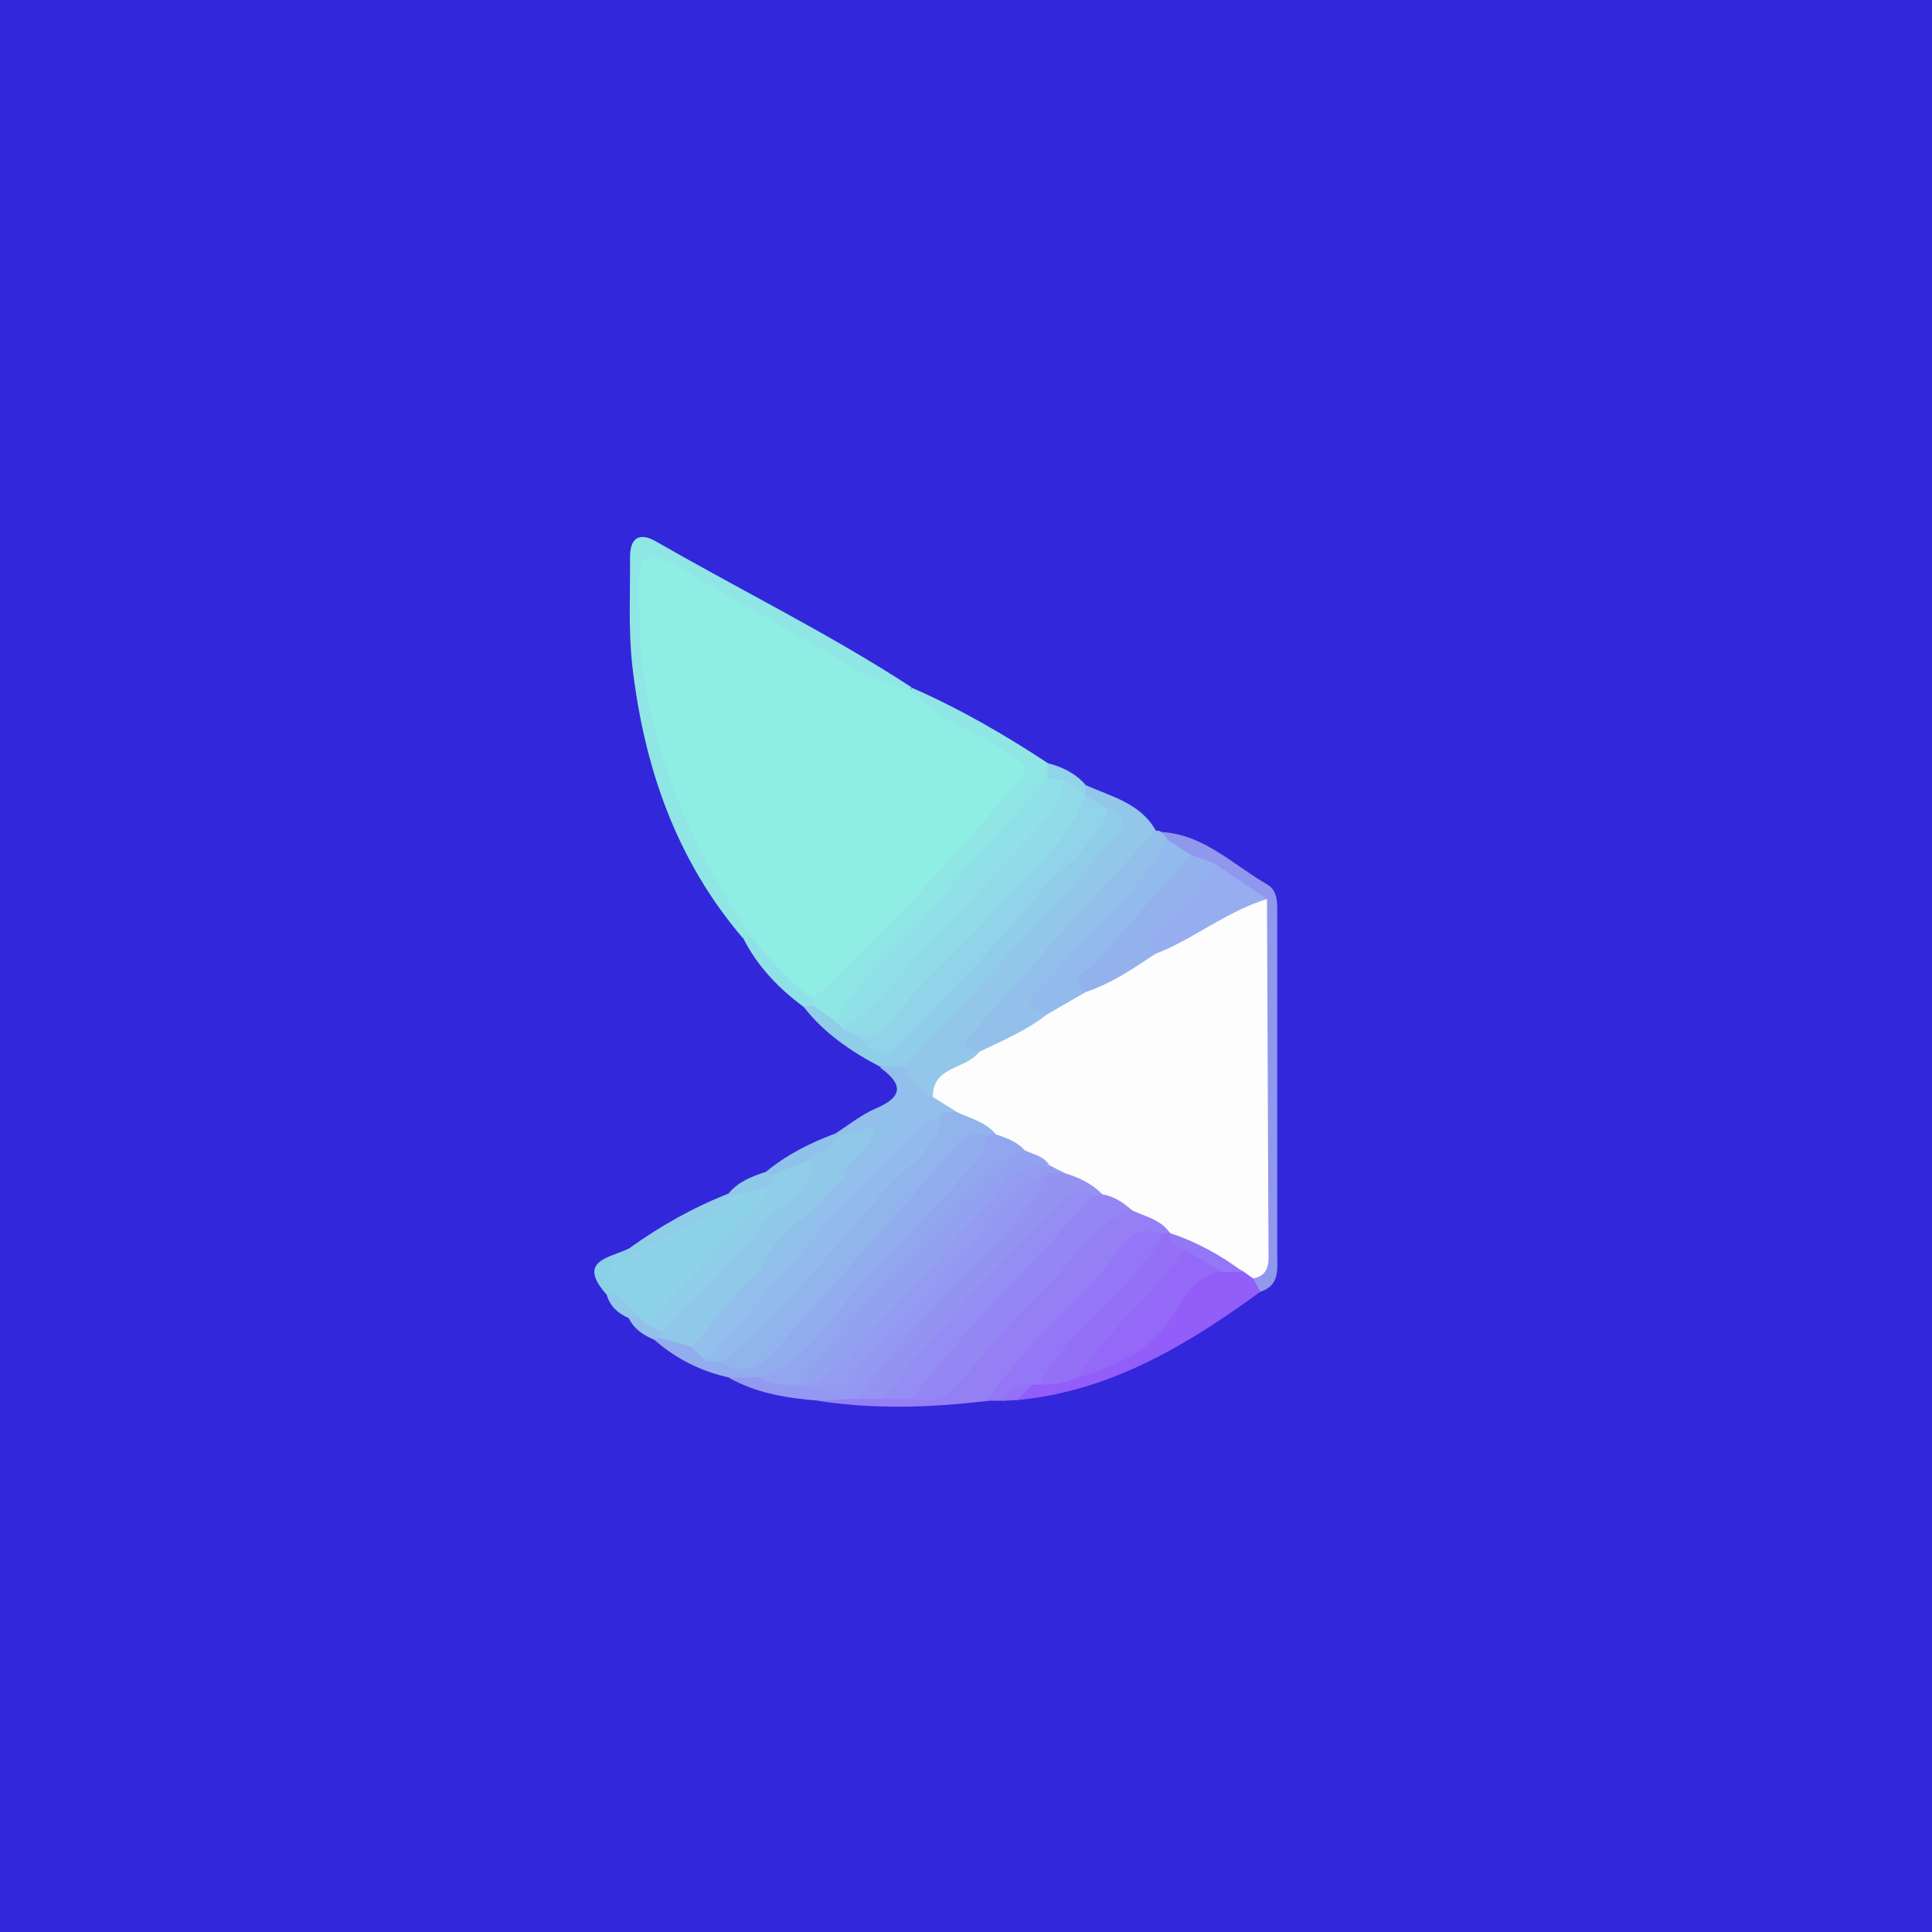 <svg xmlns="http://www.w3.org/2000/svg" viewBox="0 0 64 64"><rect x="0" y="0" width="64" height="64" fill="#333333" stroke="none"/><defs><style> .cls-1 { fill: #8ed2e8; } .cls-2 { fill: #9398f1; } .cls-3 { fill: #8fe6e5; } .cls-4 { fill: #92bfeb; } .cls-5 { fill: #96adef; } .cls-6 { fill: #939cf1; } .cls-7 { fill: #92baec; } .cls-8 { fill: #957ff5; } .cls-9 { fill: #93b2ed; } .cls-10 { fill: #91dae7; } .cls-11 { fill: #92adee; } .cls-12 { fill: #9493f1; } .cls-13 { fill: #93a2f0; } .cls-14 { fill: #3327db; } .cls-15 { fill: #93c0eb; } .cls-16 { fill: #92c7ea; } .cls-17 { fill: #90c8e9; } .cls-18 { fill: #9477f6; } .cls-19 { fill: #8ad1e7; } .cls-20 { fill: #925df9; } .cls-21 { fill: #92b4ed; } .cls-22 { fill: #8f98ed; } .cls-23 { fill: #90c1ea; } .cls-24 { fill: #92a6ef; } .cls-25 { fill: #9569f8; } .cls-26 { fill: #9487f4; } .cls-27 { fill: #8fcde8; } .cls-28 { fill: #90cde9; } .cls-29 { fill: #91d3e8; } .cls-30 { fill: #8fe1e7; } .cls-31 { fill: #8eeee4; } .cls-32 { fill: #9470f7; } .cls-33 { fill: #948df3; } .cls-34 { fill: #fdfdfd; } </style></defs><g><g id="Layer_1"><path class="cls-14" d="M32.03-1.2c10.81,0,21.61,0,32.42-.02.59,0,.71.17.71.9-.02,21.5-.02,42.99,0,64.49,0,.69-.06.92-.69.92-21.61-.03-43.22-.03-64.84,0-.56,0-.66-.15-.66-.85.02-21.53.02-43.06,0-64.59,0-.83.22-.86.74-.86,10.78.02,21.56.01,32.34.01Z"></path><g><path class="cls-16" d="M35.97,26.01c.85.38,1.82.6,2.32,1.51-.2,1.17-1.13,1.84-1.89,2.56-1.38,1.29-2.29,2.96-3.68,4.22-.18.16-.05.4-.08.6-.21.97-1.17,1.12-1.79,1.64-.78.06-.72-.73-1.09-1.08.05-.58.41-1,.8-1.37,1.61-1.58,2.98-3.37,4.63-4.92.54-.51,1.25-1.02,1.05-1.96-.08-.33-.41-.54-.42-.9,0-.12.06-.22.15-.3Z"></path><path class="cls-8" d="M32.68,46.41c-1.85.22-3.7.28-5.55,0,.26-.48.73-.37,1.15-.41.27-.02.55-.02.82-.09.32-.02.65.09.97,0,.61.09,1.01-.09,1.49-.58,1.62-1.68,3.12-3.46,4.74-5.14.36-.38.78-.44,1.23-.5.63.11,1.19.31,1.26,1.07-.03.13-.09.24-.19.33-1.49.45-2.23,1.8-3.17,2.85-.84.95-1.81,1.69-2.76,2.5Z"></path><path class="cls-3" d="M24.62,31.09c-2.22-2.59-3.28-5.67-3.67-9-.14-1.2-.07-2.42-.08-3.63,0-.65.31-.84.87-.52,2.81,1.62,5.73,3.05,8.46,4.83-.03.05-.06.11-.09.16-.72.49-1.33.11-1.97-.22-1.77-.92-3.42-2.07-5.21-2.94-1.1-.54-1.25-.44-1.19.83.12,2.44.79,4.75,1.82,6.94.37.79.83,1.53,1.28,2.28.25.41.42.82.12,1.28-.12.06-.23.06-.34-.02Z"></path><path class="cls-3" d="M30.2,22.78c1.58.69,3.07,1.55,4.51,2.5.12.15.22.3.27.48-.1,1.04-1.07,1.43-1.65,2.1-1.8,2.1-3.6,4.2-5.6,6.11-.43,0-.62-.35-.87-.6-.05-.11-.08-.23-.08-.35.39-1.16,1.33-1.93,2.15-2.71,1.21-1.15,2.23-2.47,3.42-3.63.87-.85.77-1.12-.26-1.81-.38-.26-.83-.4-1.2-.66-.45-.31-1.09-.58-.74-1.35l.05-.06Z"></path><path class="cls-4" d="M29.93,35.34c.28.38.46.86.98,1.01.48-.22.74-.03.87.44-.03.2-.14.35-.3.47-.78.46-1.5.95-2.11,1.69-1.72,2.1-3.67,4-5.44,6.05-.14.16-.33.24-.55.24-.34-.06-.53-.29-.68-.57-.15-.75.45-1.1.84-1.56.4-.47.89-.87,1.25-1.38.88-.48,1.49-1.23,1.98-2.09.3-.29.55-.62.79-.94.27-.33.81-.33.94-.79-.24.04-.46.05-.66-.07-.1-.07-.16-.16-.2-.27.46-.29.88-.64,1.37-.85.92-.39.9-.81.15-1.35.25-.23.51-.23.77,0Z"></path><path class="cls-11" d="M22.91,44.63c.17.16.34.31.51.47.15-.09.32-.16.49-.21.75.19,1.25-.18,1.71-.73,1.88-2.23,3.97-4.26,5.83-6.51.49-.59.92-.63,1.45-.11.2.37.19.75-.11,1.04-2.29,2.12-4.19,4.6-6.38,6.81-.42.42-.81.52-1.33.44-.3-.13-.65-.01-.93-.2-.94-.2-1.77-.63-2.49-1.26.07-.11.17-.19.3-.23.42-.05.75.1.96.47Z"></path><path class="cls-15" d="M32.45,34.85c-.91-.09-.39-.47-.14-.75,1.36-1.54,2.73-3.08,4.11-4.61.61-.67,1.25-1.31,1.87-1.97.07-.01.12,0,.18.04.13.11.32.17.39.35-.37,1.28-1.25,2.21-2.19,3.07-.52.48-.97,1.02-1.46,1.53-.32.32-.56.72-.38,1.22-.62,1.11-1.23,1.39-2.37,1.11Z"></path><path class="cls-28" d="M29.93,35.34c-.26,0-.51,0-.77,0-.97-.51-1.86-1.11-2.54-1.99.09-.1.19-.11.3-.05.25.18.5.35.75.53.16,0,.32-.03.48.02.2.09.42.15.61.26.7.54,1.05-.04,1.44-.46,1.99-2.13,3.93-4.3,5.9-6.44.18-.19.36-.35.61-.4.46.2.7.42.24.9-.66.69-1.26,1.44-1.91,2.14-1.69,1.83-3.4,3.65-5.1,5.48Z"></path><path class="cls-20" d="M41.75,42.79c-2.42,1.77-4.96,3.29-8.04,3.59-.18-.39.08-.59.34-.79.11-.06.24-.08.36-.08.45.05.82-.18,1.2-.38,1.37-.16,2.21-1.07,2.97-2.08.48-.64.98-1.25,1.88-1.29.25,0,.5,0,.75.01.2.04.35.14.48.3.15.23.15.48.07.74Z"></path><path class="cls-18" d="M34.45,45.87c-.08,0-.17,0-.25,0-.33.19-.75.21-1.01.53-.17,0-.33,0-.5,0,1.1-1.6,2.54-2.92,3.88-4.31.49-.51.74-1.67,1.91-1.21.29.31.21.6-.03.88-1.26,1.44-2.42,2.97-3.99,4.1Z"></path><path class="cls-2" d="M24.14,45.64c.34,0,.69-.01,1.03-.02.44.31.81,0,1.2-.13.18,0,.36,0,.54,0,1.26.17,1.66-.96,2.32-1.63,1.5-1.5,2.94-3.04,4.28-4.69.31-.38.68-.81,1.27-.4.51.84-.29,1.27-.67,1.68-1.41,1.51-2.89,2.95-4.2,4.56-.42.51-.91.97-1.49,1.32-.43.02-.86.05-1.29.07-1.04-.08-2.07-.24-3-.77Z"></path><path class="cls-22" d="M41.75,42.79c-.08-.15-.16-.29-.24-.44-.25-3.94-.08-7.88-.13-11.81-.11-.81-.92-.98-1.37-1.47-.25-.14-.53-.22-.76-.39-.37-.16-.44-.52-.55-.85-.08-.09-.15-.18-.23-.27,1.41.08,2.38,1.09,3.51,1.74.4.23.32.73.33,1.15,0,3.7,0,7.4,0,11.1,0,.49.09,1.04-.56,1.24Z"></path><path class="cls-27" d="M20.86,41.34c1.02-.73,2.1-1.34,3.27-1.8.04.05.08.11.12.16-.38,1.2-1.59,1.95-3.11,1.92-.12-.06-.22-.16-.28-.28Z"></path><path class="cls-30" d="M26.93,33.31c-.1.02-.2.03-.3.05-.83-.61-1.53-1.34-2-2.26.1,0,.2-.01.29-.02,1.06.13,1.78.85,2,2.01,0,.08,0,.15,0,.23Z"></path><path class="cls-23" d="M25.36,38.83c.68-.57,1.46-.96,2.28-1.27,0,0,.06.07.06.07.28.61-.11.86-.58,1.06-.52.05-.89.63-1.49.41-.12-.06-.22-.15-.28-.28Z"></path><path class="cls-19" d="M20.86,41.34c.1.01.19.02.29.03.17.72-.38,1.11-.74,1.59-.12.03-.22,0-.31-.07-1.04-1.16.14-1.22.77-1.55Z"></path><path class="cls-17" d="M25.36,38.83c.1.02.2.03.31.05.13.29.02.52-.2.71-.43.11-.85.47-1.29.04,0,0-.05-.09-.05-.09.32-.39.77-.57,1.24-.72Z"></path><path class="cls-29" d="M34.7,25.81c0-.18,0-.35,0-.53.49.12.93.34,1.26.72,0,.1-.01.2-.02.31-.05.03-.09.07-.14.1-.31.09-.53-.1-.77-.24-.14-.1-.24-.23-.34-.36Z"></path><path class="cls-17" d="M20.09,42.89c.1,0,.21-.02.31-.02.51.02.9.16.76.81-.12.08-.23.08-.34-.02-.35-.15-.61-.39-.72-.76Z"></path><path class="cls-4" d="M20.82,43.65c.11-.01.23-.02.34-.04.15-.04.31-.07.46-.02.21.09.35.23.41.46,0,.11-.03.2-.11.28-.09.01-.18.03-.27.04-.36-.15-.66-.36-.83-.72Z"></path><path class="cls-32" d="M33.19,46.41c.22-.41.58-.53,1.01-.53-.17.17-.33.33-.5.5-.17,0-.34.02-.52.03Z"></path><path class="cls-34" d="M41.97,29.78c.02,3.86.03,7.73.05,11.59,0,.4.07.87-.51.98-.11-.08-.21-.15-.32-.23-.78-.43-1.85-.22-2.4-1.13-.02-.06-.03-.11-.05-.17-.31-.43-.81-.52-1.25-.73-.35-.2-.75-.14-1.13-.19-.42-.24-.84-.5-1.27-.73-.14-.16-.23-.37-.45-.45-.29-.15-.64-.12-.92-.31-.31-.22-.67-.38-.88-.73-.22-.5-1.02-.22-1.15-.85-.26-.16-.53-.33-.79-.49-.01-1.04,1.11-.91,1.54-1.5.78-.37,1.58-.71,2.26-1.25,0-.75.68-.78,1.11-1.07.86-.27,1.43-1.04,2.29-1.32.42-.24.88-.38,1.26-.73.74-.66,1.62-.89,2.6-.69Z"></path><path class="cls-29" d="M36.71,26.81c-.44,1.29-1.65,1.96-2.45,2.96-1.32,1.66-2.88,3.13-4.32,4.69-.58.63-1.06.54-1.52-.12,2.33-2.62,4.9-5.01,7.12-7.74.1-.13.27-.19.4-.29,0,0,0,0,0,0,.25.17.5.33.75.5Z"></path><path class="cls-26" d="M36.54,39.57c.38.06.68.28.96.52-1.38.4-1.95,1.73-2.9,2.61-1.09,1.01-2.02,2.19-3.02,3.31-.39.44-.9.35-1.39.34-.26-.7.32-1.13.67-1.48,1.62-1.62,2.99-3.47,4.7-5,.19-.17.36-.36.63-.38.12,0,.24.03.35.08Z"></path><path class="cls-12" d="M36.54,39.57c-.11.02-.22.03-.33.05-1.37.63-2.15,1.89-3.17,2.9-1.29,1.27-2.19,2.93-3.85,3.82-.25,0-.51,0-.76,0,.85-1.39,2.02-2.5,3.09-3.7,1.09-1.23,2.45-2.24,3.18-3.77.17-.15.36-.15.54-.02.48.15.94.35,1.29.73Z"></path><path class="cls-33" d="M29.19,46.34c1.83-2.13,3.65-4.27,5.65-6.25.38-.37.72-.86,1.36-.48-1.99,2.25-4.18,4.34-6.01,6.73-.33,0-.67,0-1,0Z"></path><path class="cls-32" d="M34.45,45.87c.73-1.59,2.31-2.47,3.27-3.87.25-.37.67-.63.76-1.12.09-.02.18-.04.28-.06,0,0-.02,0-.02,0,.15.27.49.33.63.6-.06,1.2-1,1.86-1.7,2.64-.55.62-1.28,1.05-1.95,1.55-.39.21-.82.27-1.26.25Z"></path><path class="cls-31" d="M26.92,33.08c-.8-.54-1.39-1.29-2-2.01-1.87-2.76-3.22-5.73-3.64-9.06-.11-.86-.09-1.75-.12-2.62-.04-.97.29-1.21,1.18-.69,1.97,1.17,3.98,2.27,5.95,3.43.59.34,1.19.59,1.86.71.88,1.05,2.24,1.37,3.31,2.15.31.23.76.32.35.8-2.17,2.54-4.4,5.04-6.89,7.29Z"></path><path class="cls-30" d="M34.7,25.81l.49.02c.51.65.19,1.15-.27,1.64-1.95,2.04-3.95,4.04-5.78,6.19-.34.4-.73.51-1.21.42-.09-.08-.17-.16-.26-.24.89-1.69,2.52-2.73,3.64-4.23,1.02-1.35,2.25-2.54,3.38-3.8Z"></path><path class="cls-21" d="M31.7,36.84c.45.21.95.33,1.29.73-.09.1-.19.11-.3.04-.47-.16-.76.04-1.07.4-1.92,2.2-3.85,4.37-5.79,6.55-.52.58-1.06,1.13-1.92.56.91-1.49,2.23-2.64,3.39-3.92,1.3-1.44,2.61-2.88,3.89-4.35.17,0,.34,0,.51-.01Z"></path><path class="cls-17" d="M21.91,44.33c0-.07,0-.14,0-.21,0-.75.5-1.21,1-1.63,1.48-1.24,2.53-2.9,4.02-4.14.25-.25.66-.32.78-.72.41-.09.82-.19,1.23-.28.49.01.27.28.14.45-.36.45-.84.8-1.14,1.3-.32.18-.57.43-.75.75-.56.85-1.45,1.4-2.01,2.26-.94.67-1.48,1.7-2.26,2.51-.33-.1-.66-.19-.99-.29Z"></path><path class="cls-7" d="M31.19,36.85c-.05,1.21-1.12,1.73-1.78,2.47-1.78,1.98-3.42,4.1-5.49,5.8-.17,0-.33-.02-.5-.03,2.51-2.82,4.82-5.84,7.77-8.25Z"></path><path class="cls-23" d="M27.93,39.1c0-.77,1.03-.96,1-1.76.17-.22.37-.57.66-.37.31.22.01.53-.16.71-.48.49-1,.94-1.5,1.41Z"></path><path class="cls-23" d="M25.17,42.11c.36-1.03,1.24-1.59,2.01-2.26-.36,1.03-1.24,1.59-2.01,2.26Z"></path><path class="cls-24" d="M32.7,37.62c.1-.01.2-.03.3-.04.35.12.69.24.95.53-.14.47-.55.71-.87,1.02-1.98,1.93-3.86,3.95-5.63,6.07-.29.35-.7.43-1.02.67-.43-.01-.88.06-1.26-.24,1.52-.5,2.27-1.9,3.25-2.97,1.26-1.38,2.58-2.68,3.82-4.07.27-.3.45-.58.46-.97Z"></path><path class="cls-7" d="M35.99,32.85c-.43.25-.86.49-1.28.74-1.15-.31-.3-.78-.04-1.07,1.37-1.54,2.94-2.9,4.03-4.68.25.16.51.32.76.49.26.66-.26.98-.61,1.35-.98,1.04-1.88,2.15-2.86,3.18Z"></path><path class="cls-10" d="M27.93,34.08c1.09-.72,1.84-1.76,2.72-2.69,1.24-1.32,2.47-2.66,3.75-3.95.46-.47.79-.95.79-1.62.25.16.51.32.76.48-.52,1.67-1.94,2.65-3.02,3.89-1.07,1.22-2.37,2.21-3.32,3.56-.28.39-.69.59-1.18.59-.17-.09-.33-.17-.5-.26Z"></path><path class="cls-25" d="M35.7,45.62c.94-1.6,2.54-2.67,3.51-4.25.55.02,1.07.1,1.25.74-.67.13-1.12.61-1.41,1.15-.73,1.37-1.95,1.98-3.35,2.36Z"></path><path class="cls-18" d="M40.47,42.12c-.42-.25-.83-.49-1.25-.74-.28-.08-.45-.25-.49-.54.9.29,1.71.74,2.46,1.3-.24,0-.48,0-.72-.01Z"></path><path class="cls-13" d="M26.42,45.87c1.99-2.58,4.26-4.91,6.57-7.2.27-.27.55-.52.94-.57.29.14.62.18.82.48-.99.19-1.39,1.06-2.02,1.7-1.4,1.42-2.64,2.98-4.08,4.36-.27.26-.48.56-.7.87-.25.34-.55.65-1.03.37-.17,0-.33,0-.5,0Z"></path><path class="cls-6" d="M26.92,45.88c1.21-.75,2.02-1.93,2.99-2.92,1.19-1.21,2.27-2.53,3.38-3.81.39-.45.9-.55,1.46-.56.16.09.33.17.49.26-.18,0-.36.02-.54.02-1.41.67-2.15,2.03-3.12,3.12-1.13,1.26-2.47,2.34-3.45,3.76-.29.42-.76.49-1.21.14Z"></path><path class="cls-9" d="M35.99,32.85c-.68-.48.04-.67.23-.89,1.06-1.23,2.16-2.43,3.24-3.64.25.09.5.18.75.28.47.78-.13,1.19-.57,1.66-.44.46-1.16.65-1.37,1.34-.72.48-1.44.97-2.27,1.25Z"></path><path class="cls-5" d="M38.27,31.6c-.57-.47.08-.69.26-.91.55-.71,1.31-1.25,1.69-2.09.59.39,1.17.79,1.76,1.18-1.34.4-2.42,1.32-3.71,1.82Z"></path><path class="cls-1" d="M21.41,43.86c-.08-.08-.17-.16-.25-.24-.25-.25-.5-.5-.75-.75-.81-1.03.42-1.03.75-1.49,1.03-.55,2.21-.83,3.03-1.75.42-.09.83-.18,1.25-.28.23.23.16.48,0,.67-1.17,1.29-2.37,2.54-3.65,3.72-.08.07-.24.07-.35.11Z"></path><path class="cls-27" d="M21.41,43.86c1.19-1.26,2.37-2.53,3.57-3.78.21-.22.39-.42.44-.72.08-.16.17-.32.25-.48.42-.17.84-.35,1.26-.52,0,1.17-1.15,1.51-1.72,2.26-.96,1.28-2.19,2.35-3.3,3.51-.17-.09-.33-.18-.5-.27Z"></path></g></g></g></svg>